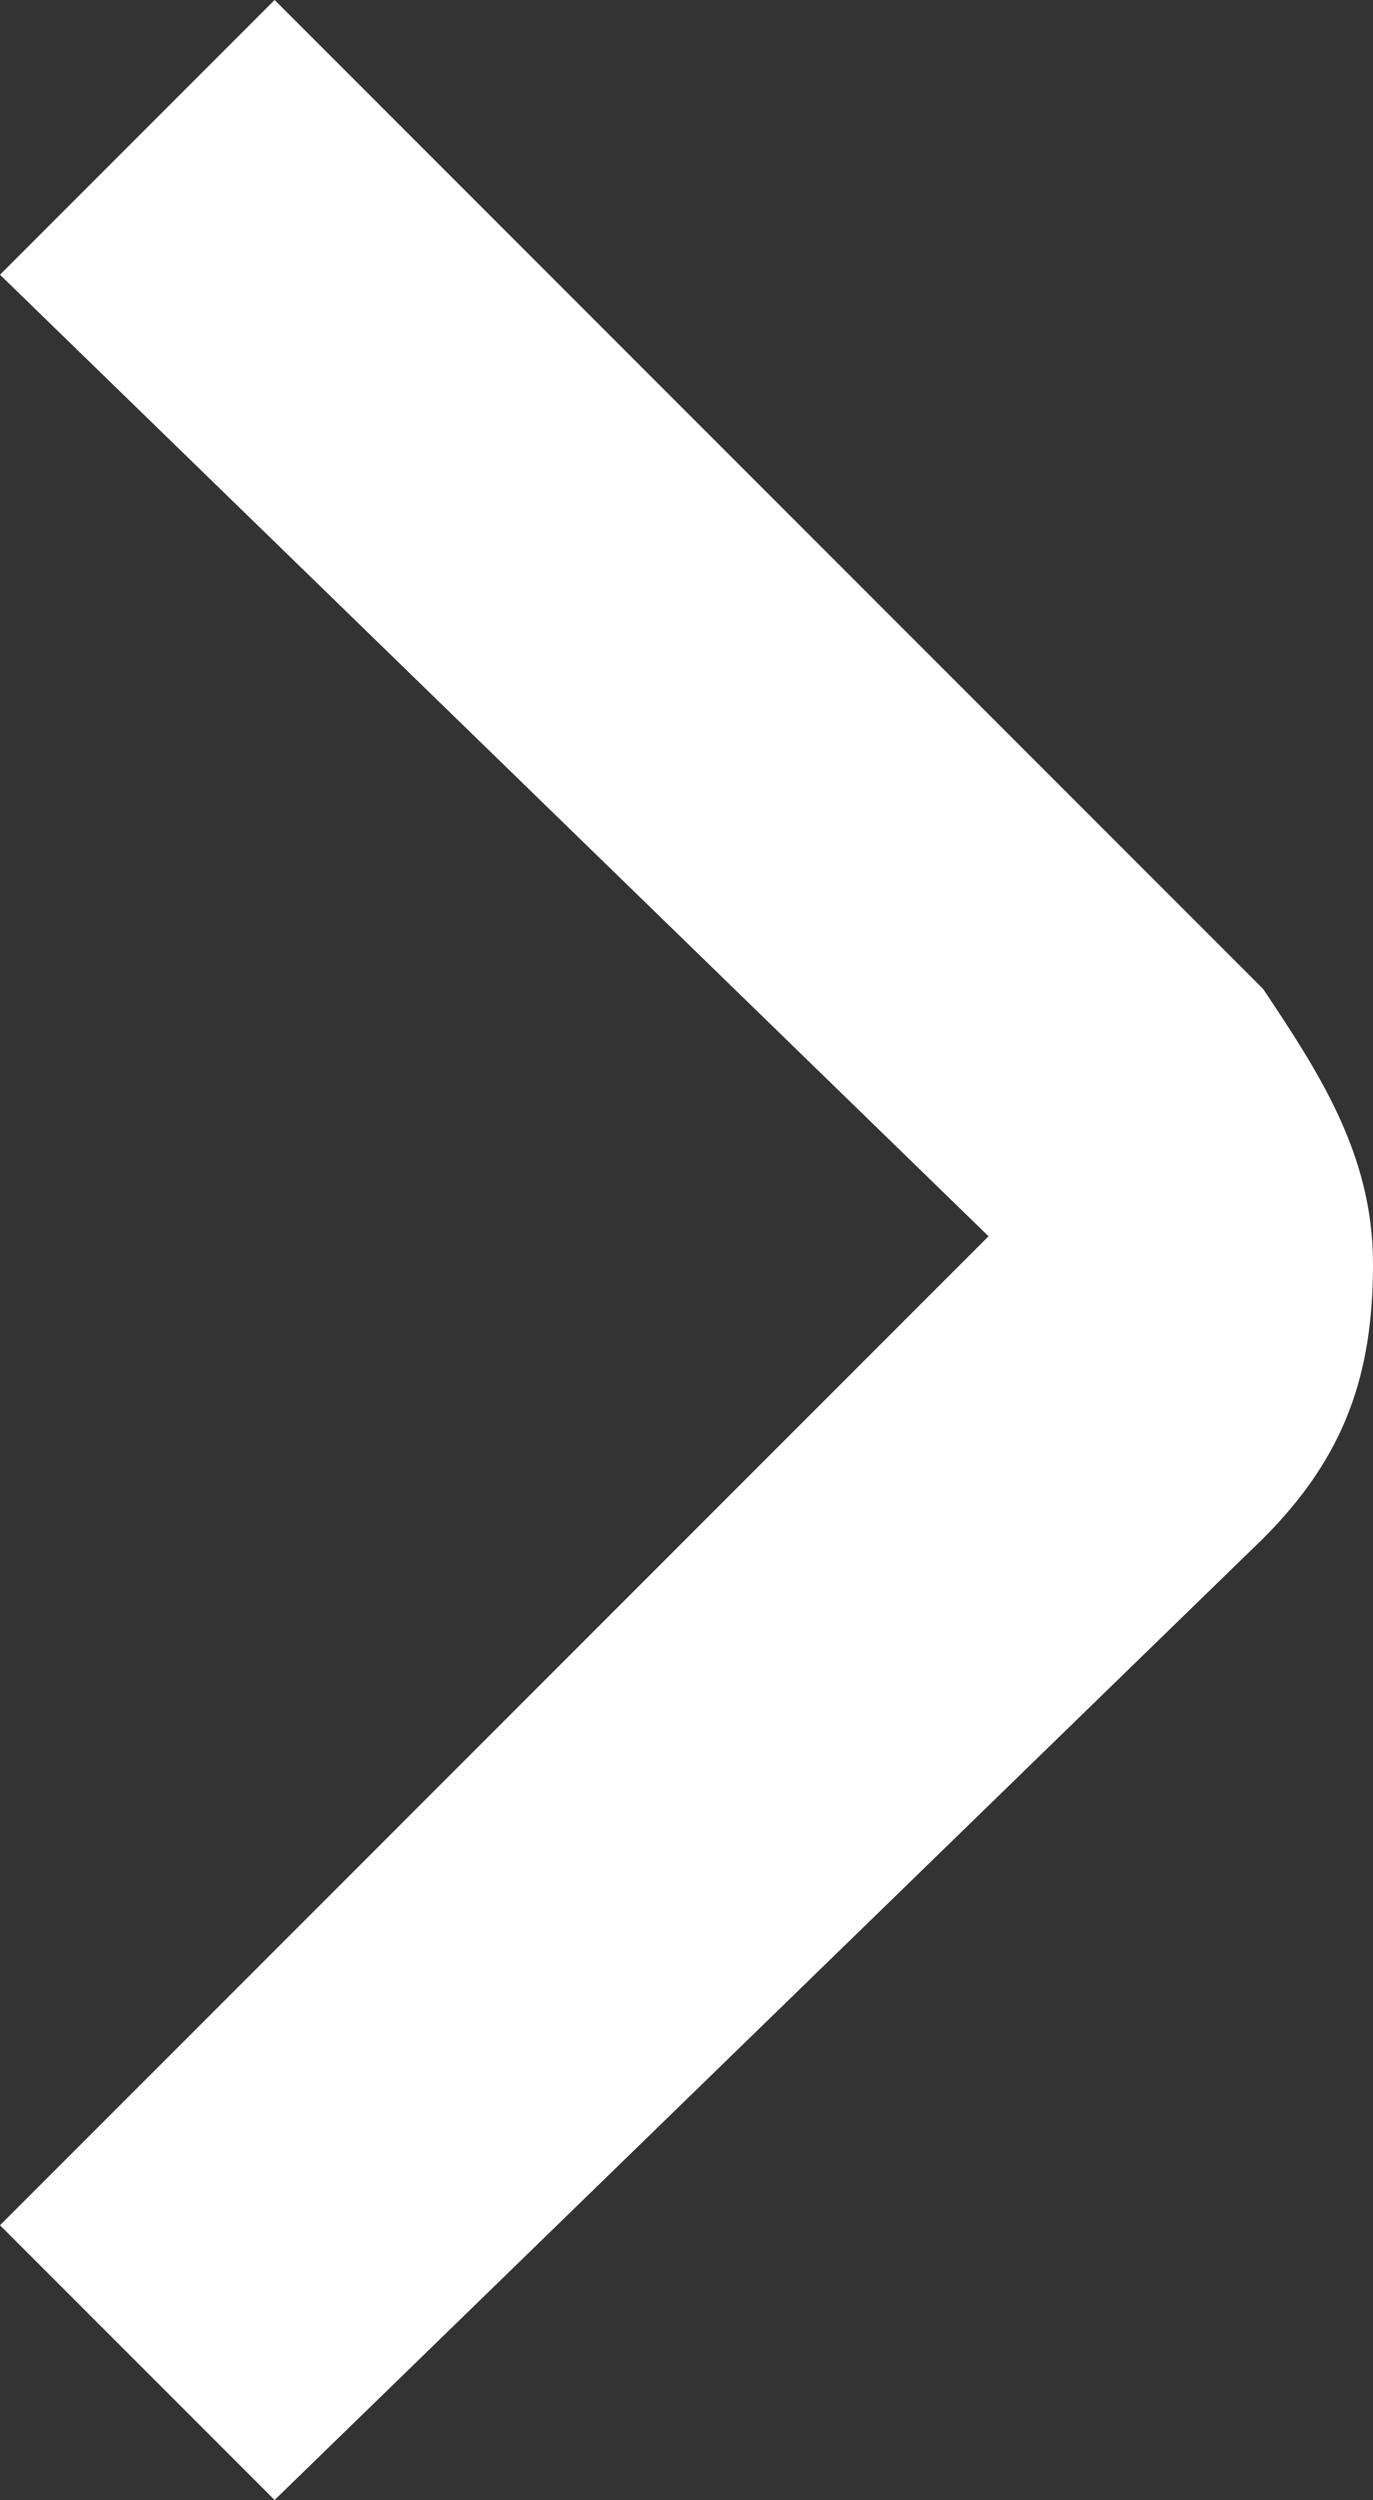<svg xmlns="http://www.w3.org/2000/svg" viewBox="0 0 5 9.1"><rect x="0" y="0" width="5" height="9.1" fill="#333333" stroke="none"/><path d="M5 4.6c0 .4-.1.7-.4 1L1 9.1l-1-1 3.6-3.6L0 1l1-1 3.6 3.6c.2.3.4.6.4 1z" fill="#fff"/></svg>